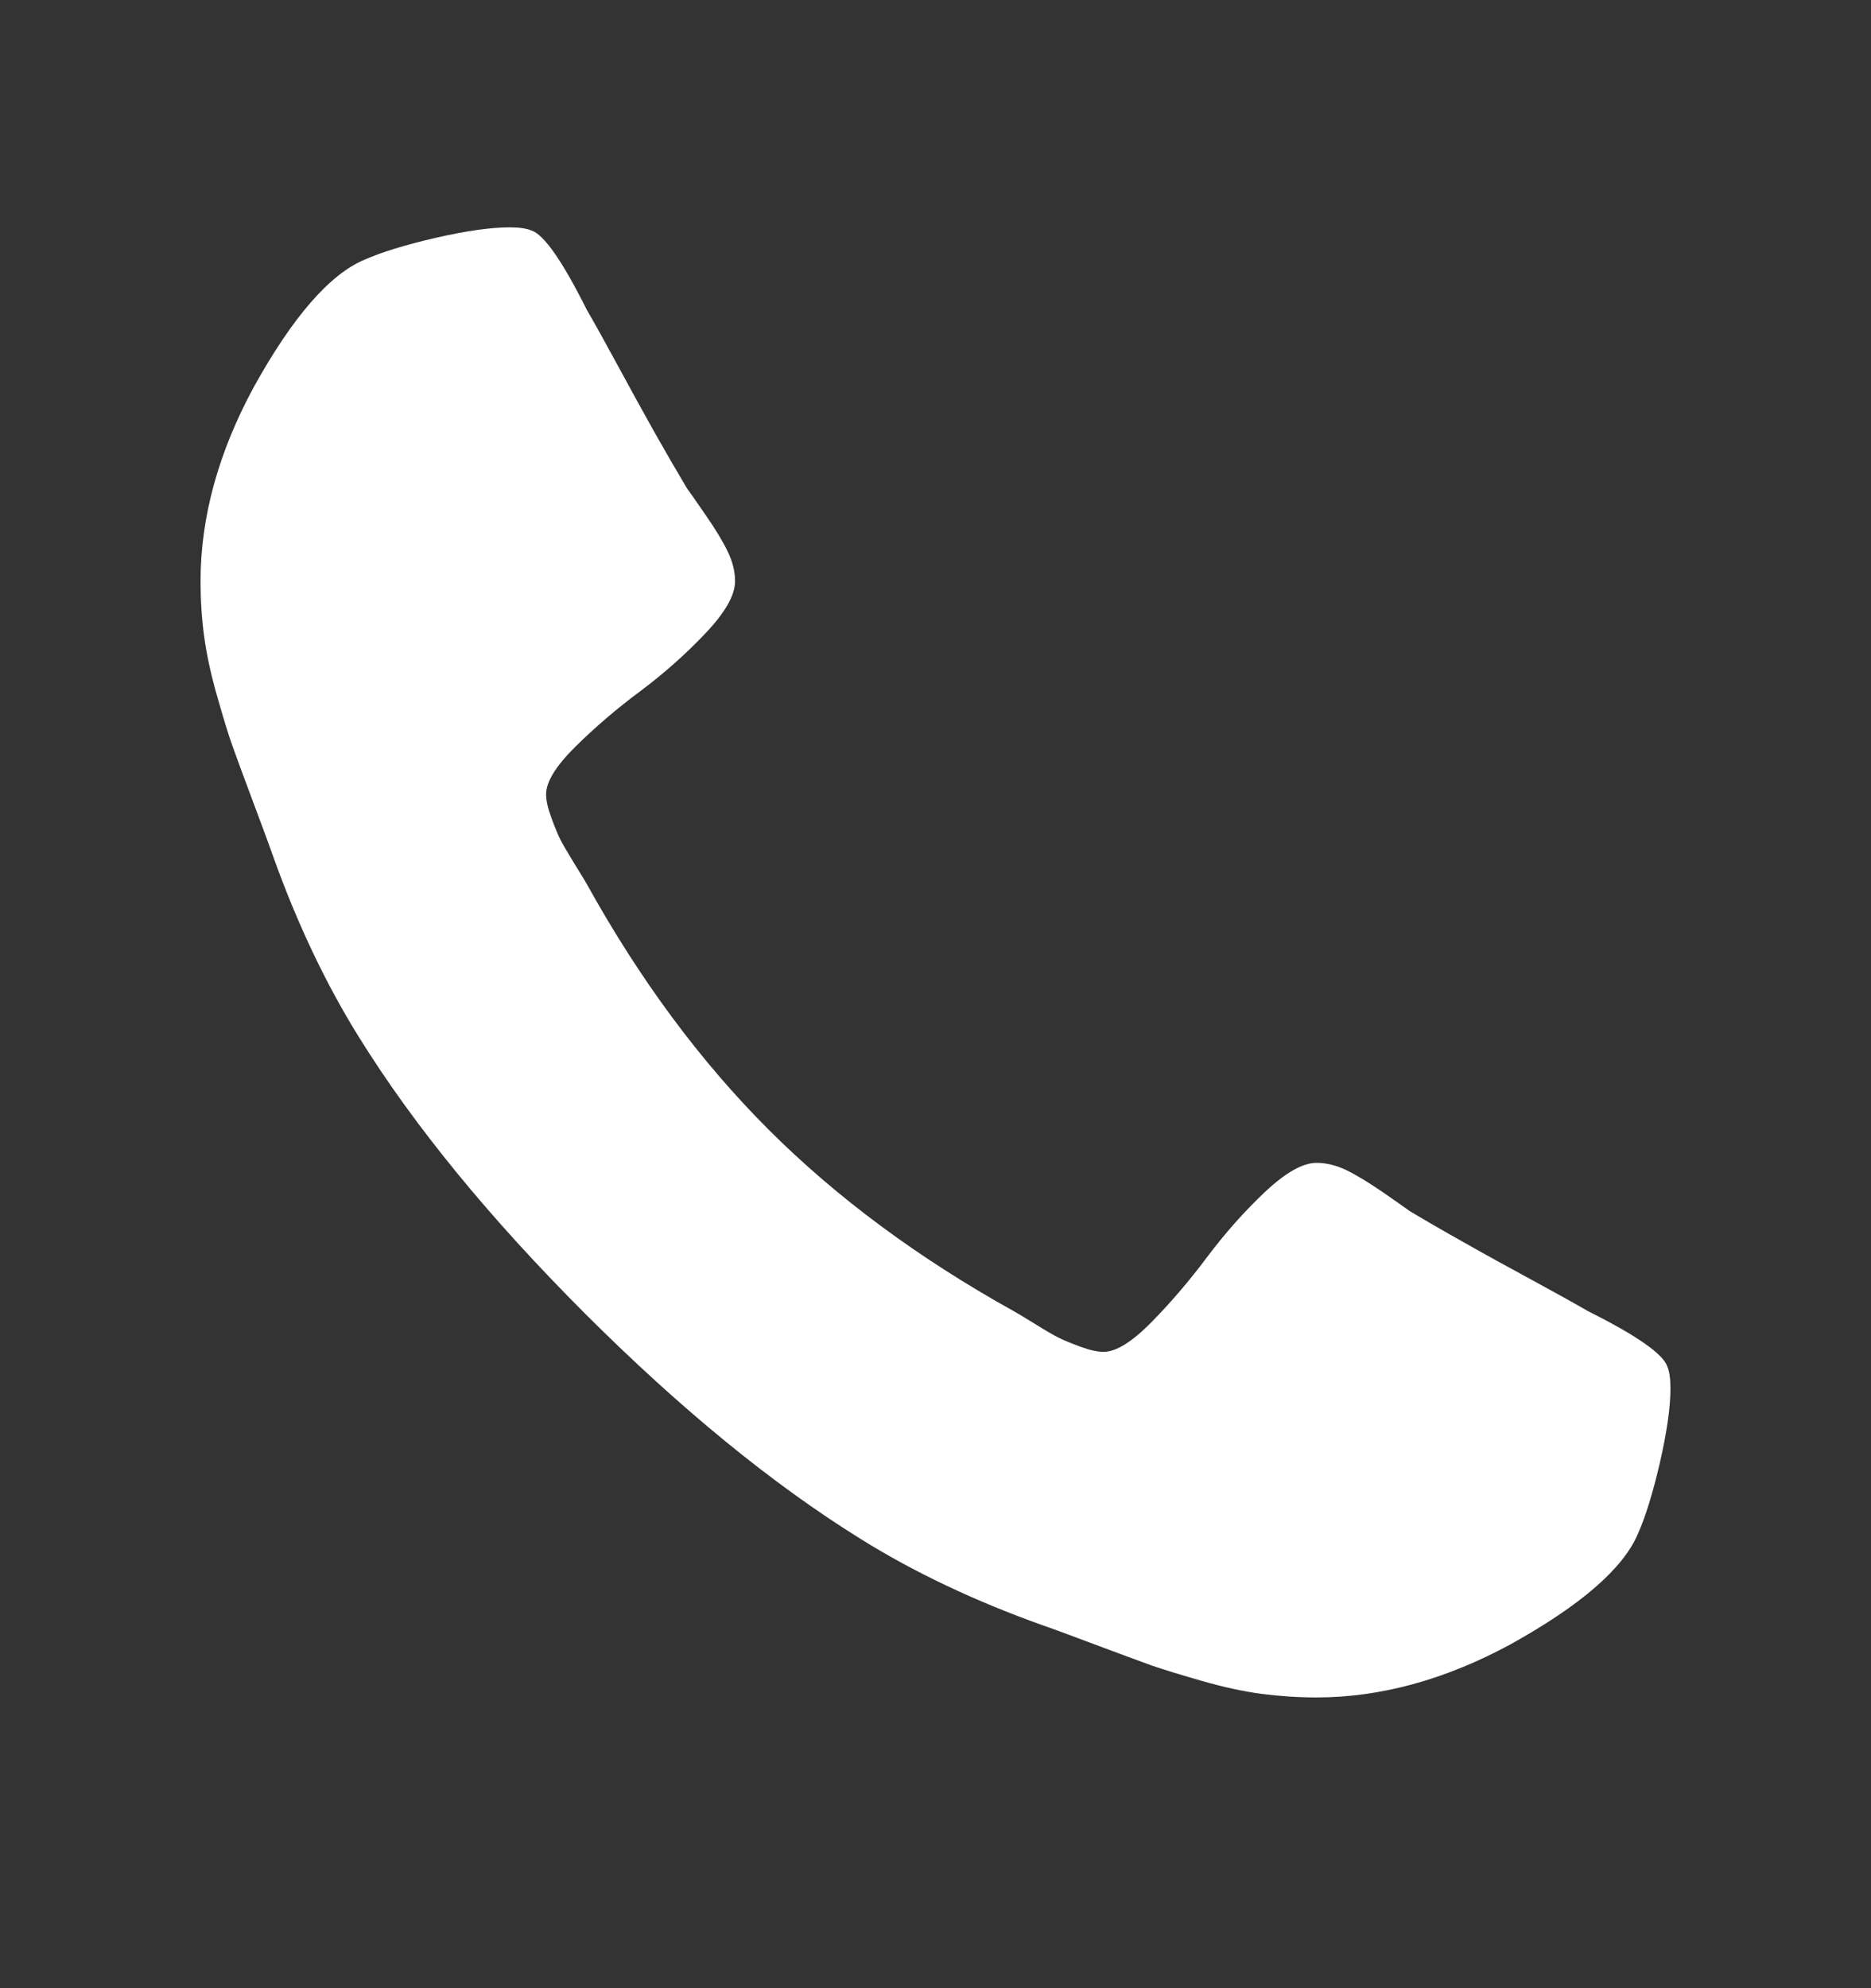 <svg width="16" height="17" viewBox="0 0 16 17" fill="none" xmlns="http://www.w3.org/2000/svg">
<rect x="0" y="0" width="16" height="17" fill="#333333" stroke="none"/>
<g clip-path="url(#clip0_719_32893)">
<path d="M14.285 11.871C14.285 12.032 14.255 12.242 14.196 12.501C14.136 12.76 14.074 12.963 14.008 13.112C13.883 13.41 13.52 13.725 12.919 14.059C12.36 14.362 11.806 14.514 11.258 14.514C11.098 14.514 10.94 14.503 10.785 14.483C10.63 14.462 10.459 14.425 10.272 14.371C10.084 14.317 9.945 14.274 9.852 14.242C9.76 14.209 9.595 14.148 9.357 14.059C9.119 13.969 8.973 13.916 8.919 13.898C8.336 13.69 7.815 13.443 7.357 13.157C6.601 12.687 5.816 12.044 5 11.229C4.185 10.413 3.542 9.628 3.072 8.872C2.786 8.413 2.539 7.893 2.331 7.309C2.313 7.256 2.259 7.11 2.17 6.872C2.081 6.634 2.02 6.469 1.987 6.376C1.954 6.284 1.911 6.144 1.858 5.957C1.804 5.769 1.767 5.598 1.746 5.443C1.725 5.289 1.715 5.131 1.715 4.97C1.715 4.423 1.867 3.869 2.17 3.31C2.503 2.709 2.819 2.346 3.116 2.221C3.265 2.155 3.469 2.093 3.728 2.033C3.987 1.974 4.197 1.944 4.357 1.944C4.441 1.944 4.503 1.953 4.545 1.971C4.652 2.006 4.81 2.233 5.018 2.649C5.084 2.762 5.173 2.923 5.286 3.131C5.399 3.34 5.503 3.529 5.598 3.698C5.694 3.868 5.786 4.027 5.875 4.176C5.893 4.2 5.945 4.274 6.031 4.399C6.118 4.524 6.182 4.63 6.223 4.716C6.265 4.802 6.286 4.887 6.286 4.97C6.286 5.089 6.201 5.238 6.031 5.417C5.862 5.595 5.677 5.759 5.478 5.908C5.278 6.056 5.094 6.214 4.924 6.381C4.755 6.548 4.67 6.684 4.67 6.792C4.67 6.845 4.685 6.912 4.715 6.992C4.744 7.073 4.77 7.134 4.79 7.175C4.811 7.217 4.853 7.288 4.915 7.39C4.978 7.491 5.012 7.547 5.018 7.559C5.47 8.375 5.988 9.074 6.571 9.657C7.155 10.241 7.854 10.758 8.669 11.211C8.681 11.217 8.738 11.251 8.839 11.313C8.94 11.376 9.012 11.418 9.053 11.438C9.095 11.459 9.156 11.484 9.236 11.514C9.317 11.544 9.384 11.559 9.437 11.559C9.544 11.559 9.681 11.474 9.848 11.304C10.014 11.135 10.172 10.95 10.321 10.751C10.47 10.552 10.633 10.367 10.812 10.197C10.991 10.028 11.139 9.943 11.258 9.943C11.342 9.943 11.427 9.964 11.513 10.005C11.599 10.047 11.705 10.111 11.83 10.197C11.955 10.284 12.029 10.336 12.053 10.354C12.202 10.443 12.361 10.535 12.531 10.63C12.7 10.726 12.889 10.83 13.098 10.943C13.306 11.056 13.466 11.145 13.58 11.211C13.996 11.419 14.222 11.577 14.258 11.684C14.276 11.726 14.285 11.788 14.285 11.871Z" fill="white"/>
</g>
<defs>
<clipPath id="clip0_719_32893">
<rect width="12.57" height="16" fill="white" transform="matrix(1 0 0 -1 1.715 16.8)"/>
</clipPath>
</defs>
</svg>
